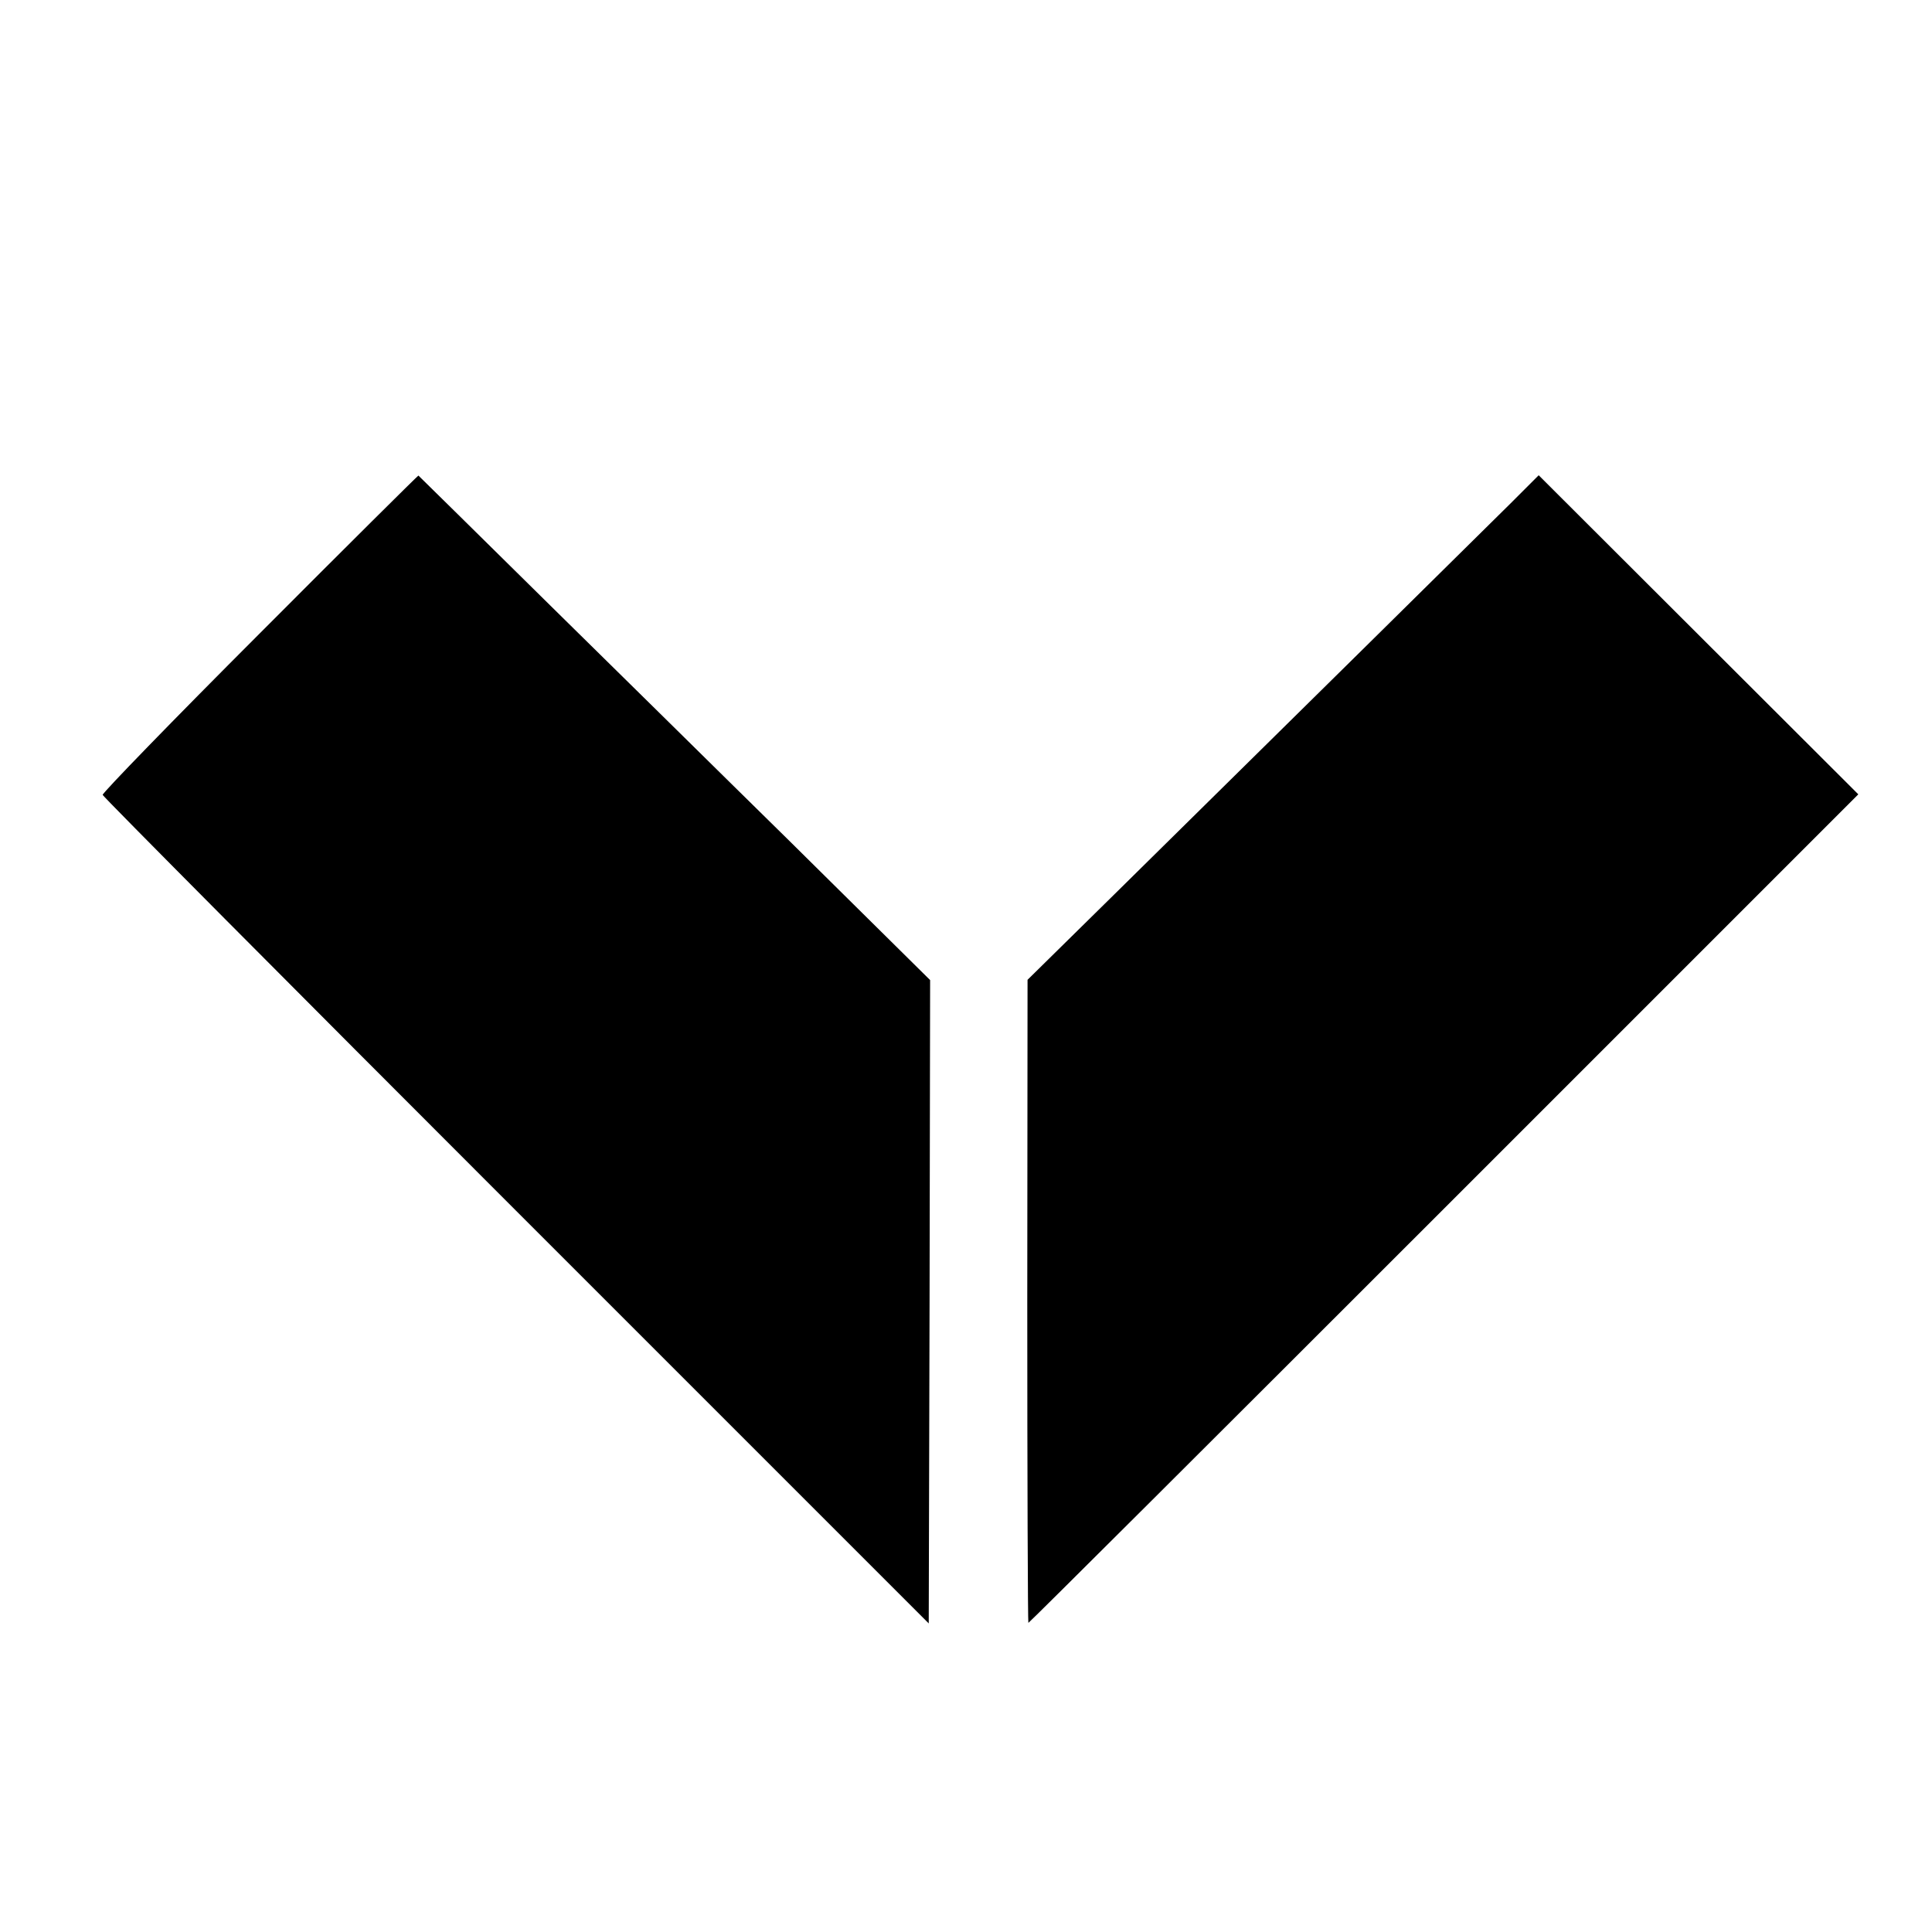 <?xml version="1.0" standalone="no"?>
<!DOCTYPE svg PUBLIC "-//W3C//DTD SVG 20010904//EN"
 "http://www.w3.org/TR/2001/REC-SVG-20010904/DTD/svg10.dtd">
<svg version="1.0" xmlns="http://www.w3.org/2000/svg"
 width="700pt" height="700pt" viewBox="0 0 700 700"
 preserveAspectRatio="xMidYMid meet">
<g transform="translate(0,700) scale(0.1,-0.1)"
fill="#000000" stroke="none">
<path d="M941 4705 c-315 -315 -571 -579 -569 -585 2 -7 676 -685 1498 -1507
l1495 -1495 3 1166 2 1165 -270 267 c-148 147 -350 346 -449 443 -98 97 -394
388 -656 646 -262 259 -478 471 -479 472 -1 1 -260 -256 -575 -572z"/>
<path d="M5478 5181 c-97 -96 -827 -817 -1434 -1415 l-321 -316 -1 -1165 c0
-641 2 -1165 4 -1165 3 0 680 675 1506 1501 l1501 1501 -579 578 -579 578 -97
-97z"/>
</g>
</svg>
